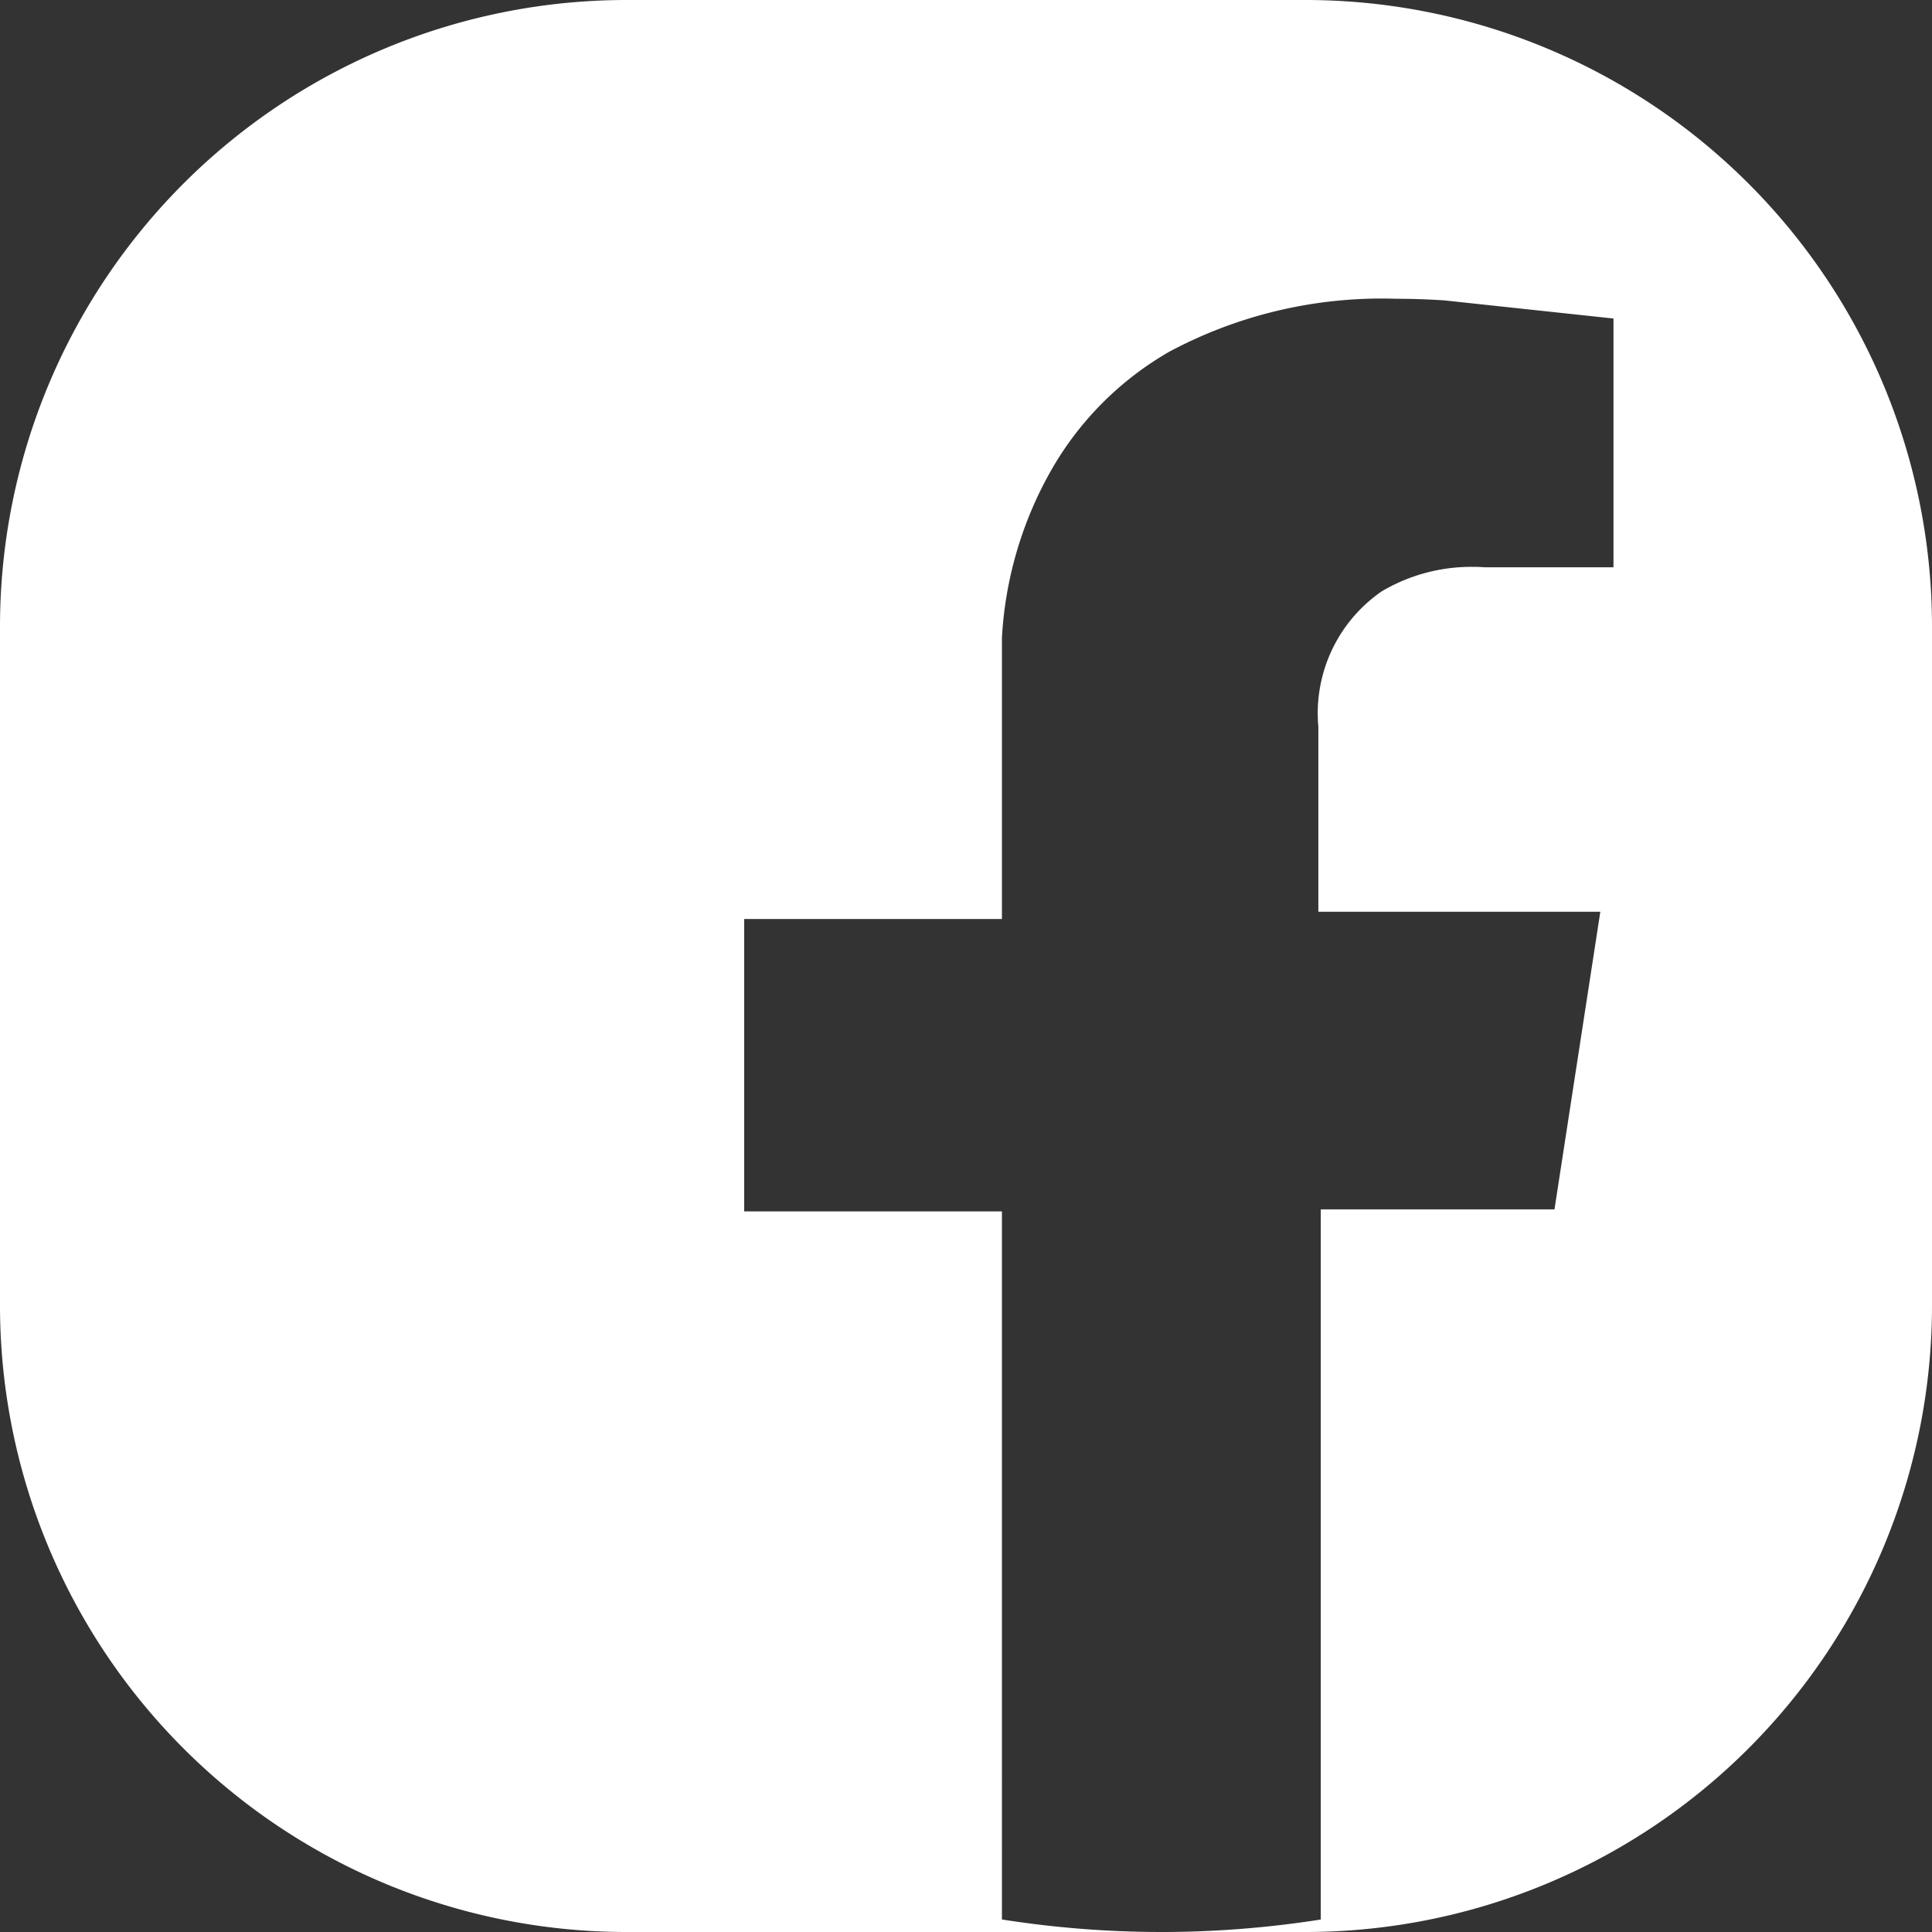 <svg xmlns="http://www.w3.org/2000/svg" width="37" height="37" viewBox="0 0 37 37">
  <rect x="0" y="0" width="37" height="37" fill="#333333" stroke="none"/>
  <path id="Subtraction_1" data-name="Subtraction 1" d="M22.241,37,12,37A12,12,0,0,1,0,25V12A12,12,0,0,1,12,0H25A12,12,0,0,1,37,12V25A12,12,0,0,1,25,37H22.315a19.71,19.71,0,0,0,2.979-.239v-13.6h4.476l.878-5.7h-5.4V13.916a2.834,2.834,0,0,1,1.218-2.594,3.376,3.376,0,0,1,1.75-.466c.131,0,.209.008.21.008H30.9V6.1l-3.237-.347c-.313-.021-.622-.031-.92-.031A8.628,8.628,0,0,0,22.4,6.732a6.1,6.1,0,0,0-2.245,2.233,7.313,7.313,0,0,0-.967,3.248V17.6H14.252v5.6h4.936V36.76A19.674,19.674,0,0,0,22.241,37h0Z" fill="#fff"/>
</svg>
